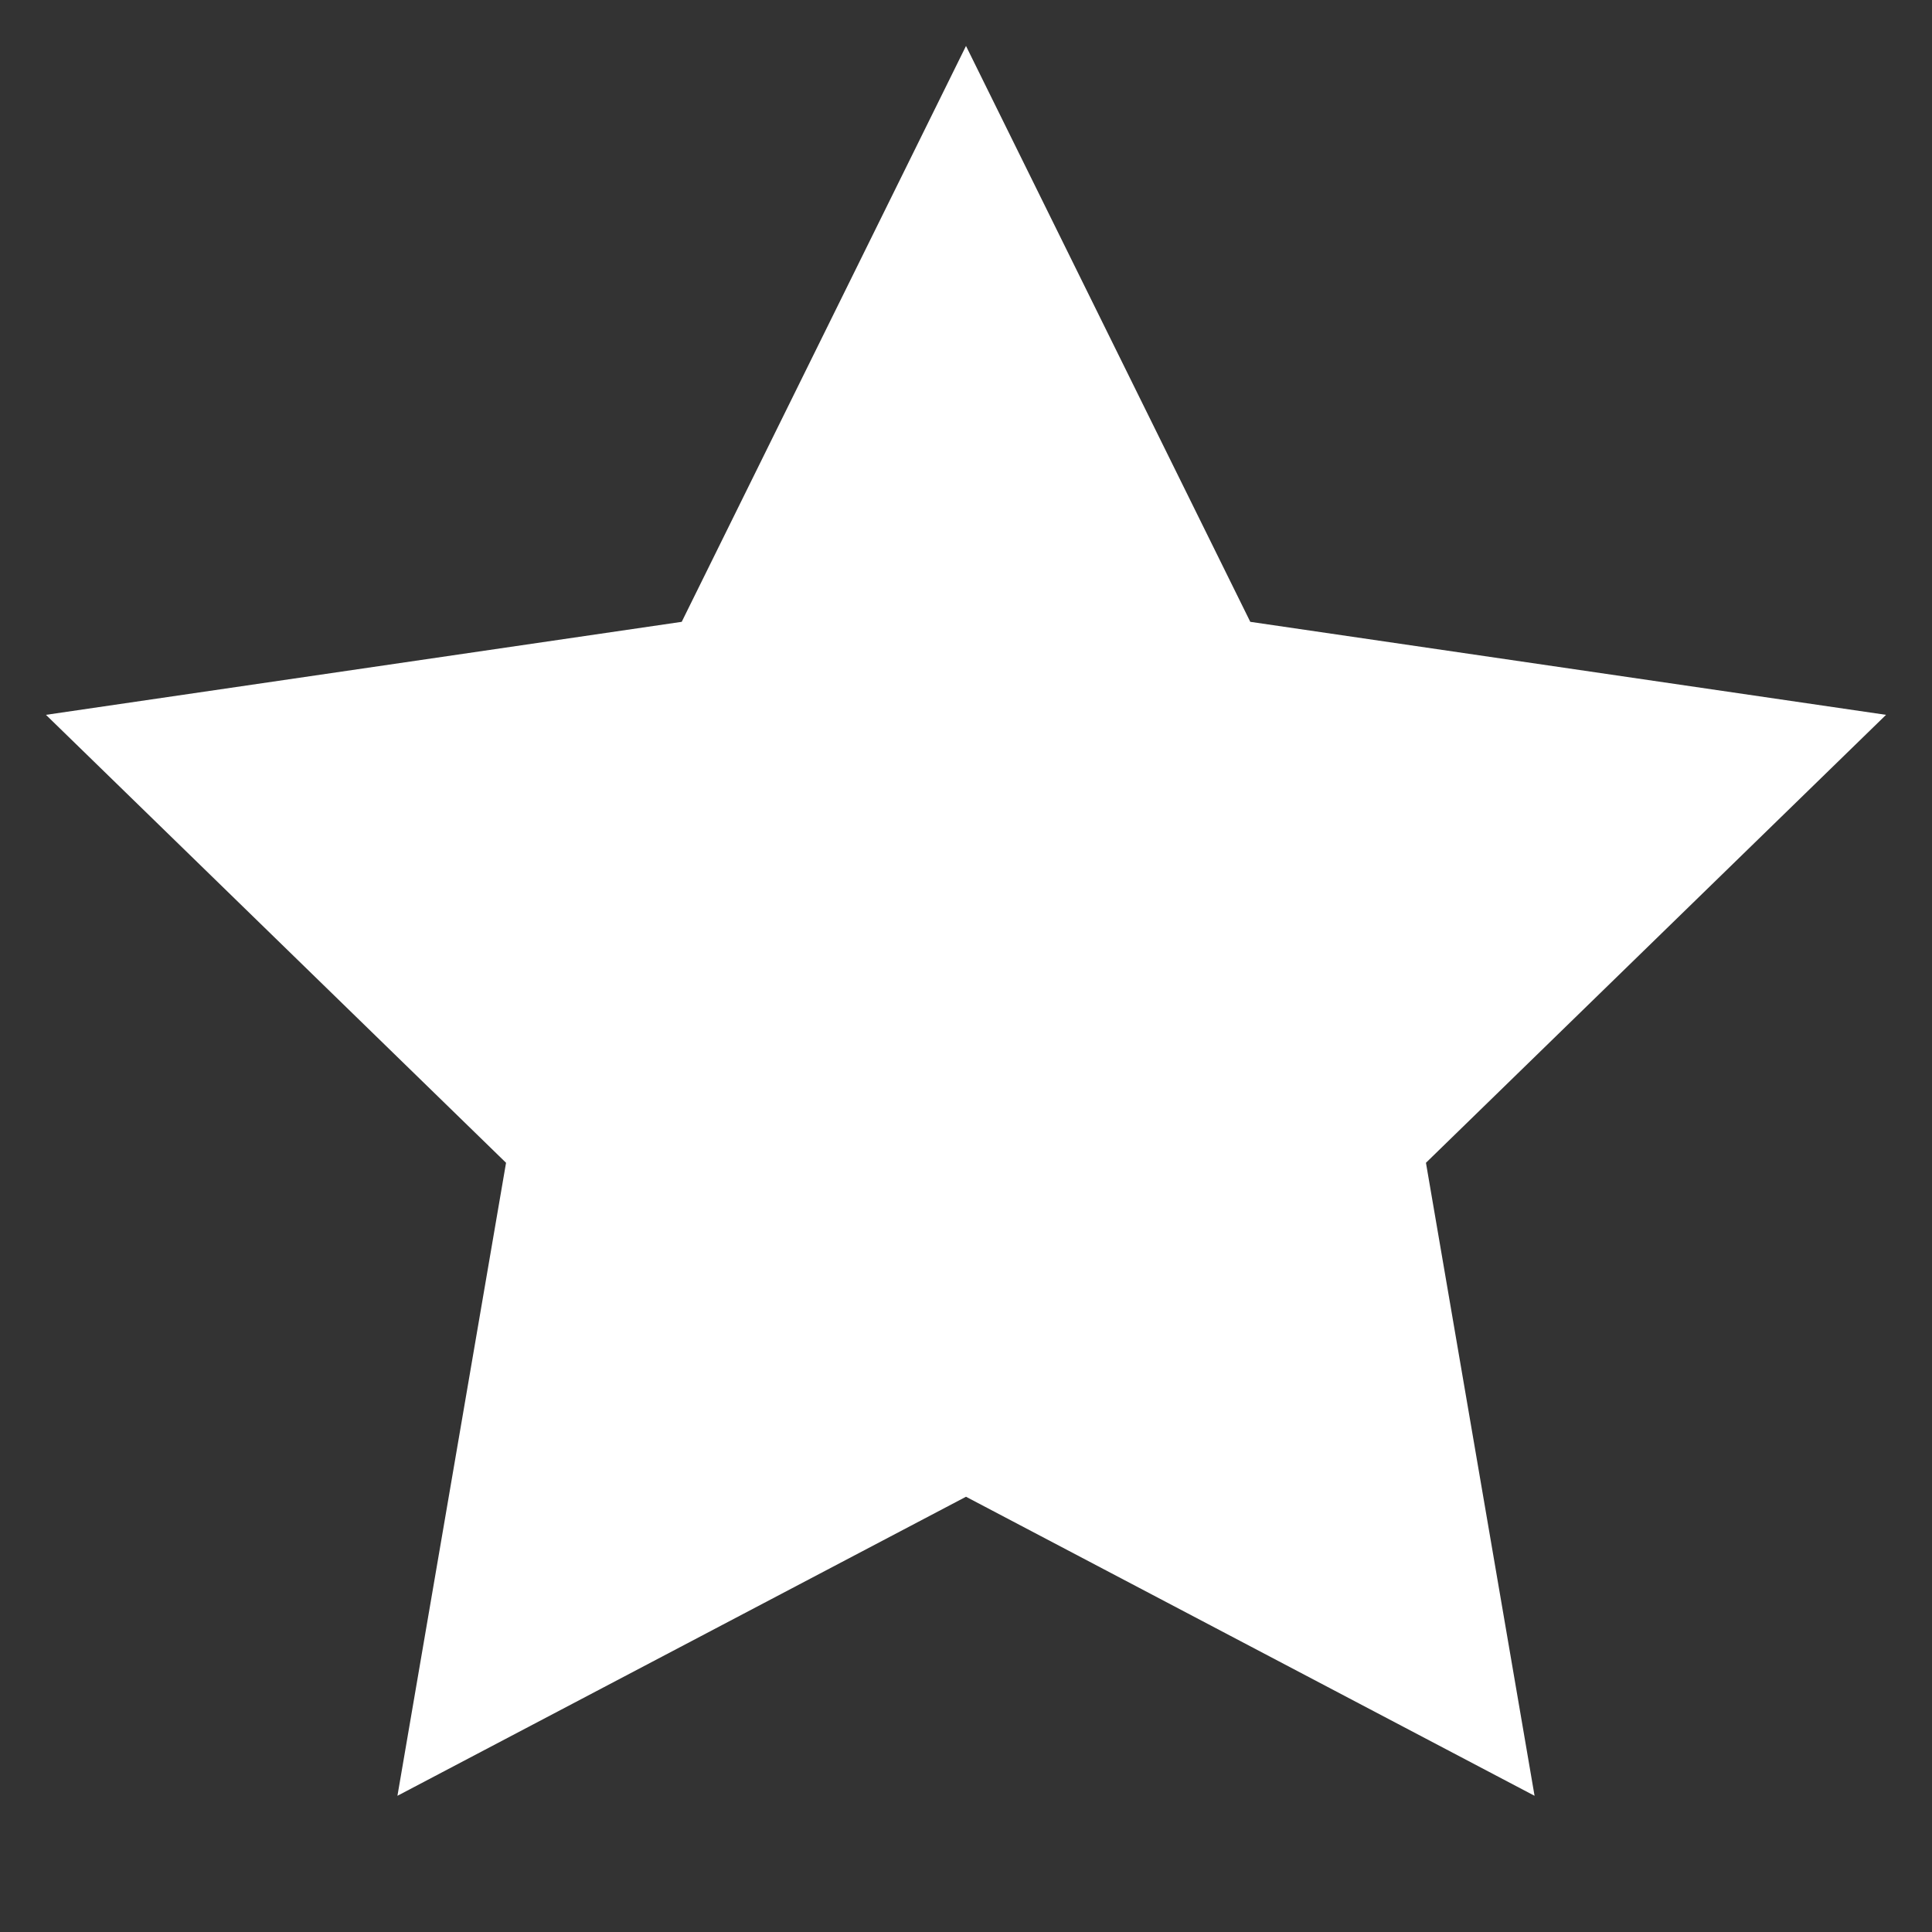 <svg width="14" height="14" viewBox="0 0 14 14" fill="none" xmlns="http://www.w3.org/2000/svg">
<rect x="0" y="0" width="14" height="14" fill="#333333" stroke="none"/>
<path d="M7 0.333L9.06 4.506L13.667 5.18L10.333 8.426L11.12 13.013L7 10.846L2.88 13.013L3.667 8.426L0.333 5.18L4.94 4.506L7 0.333Z" fill="white"/>
</svg>
